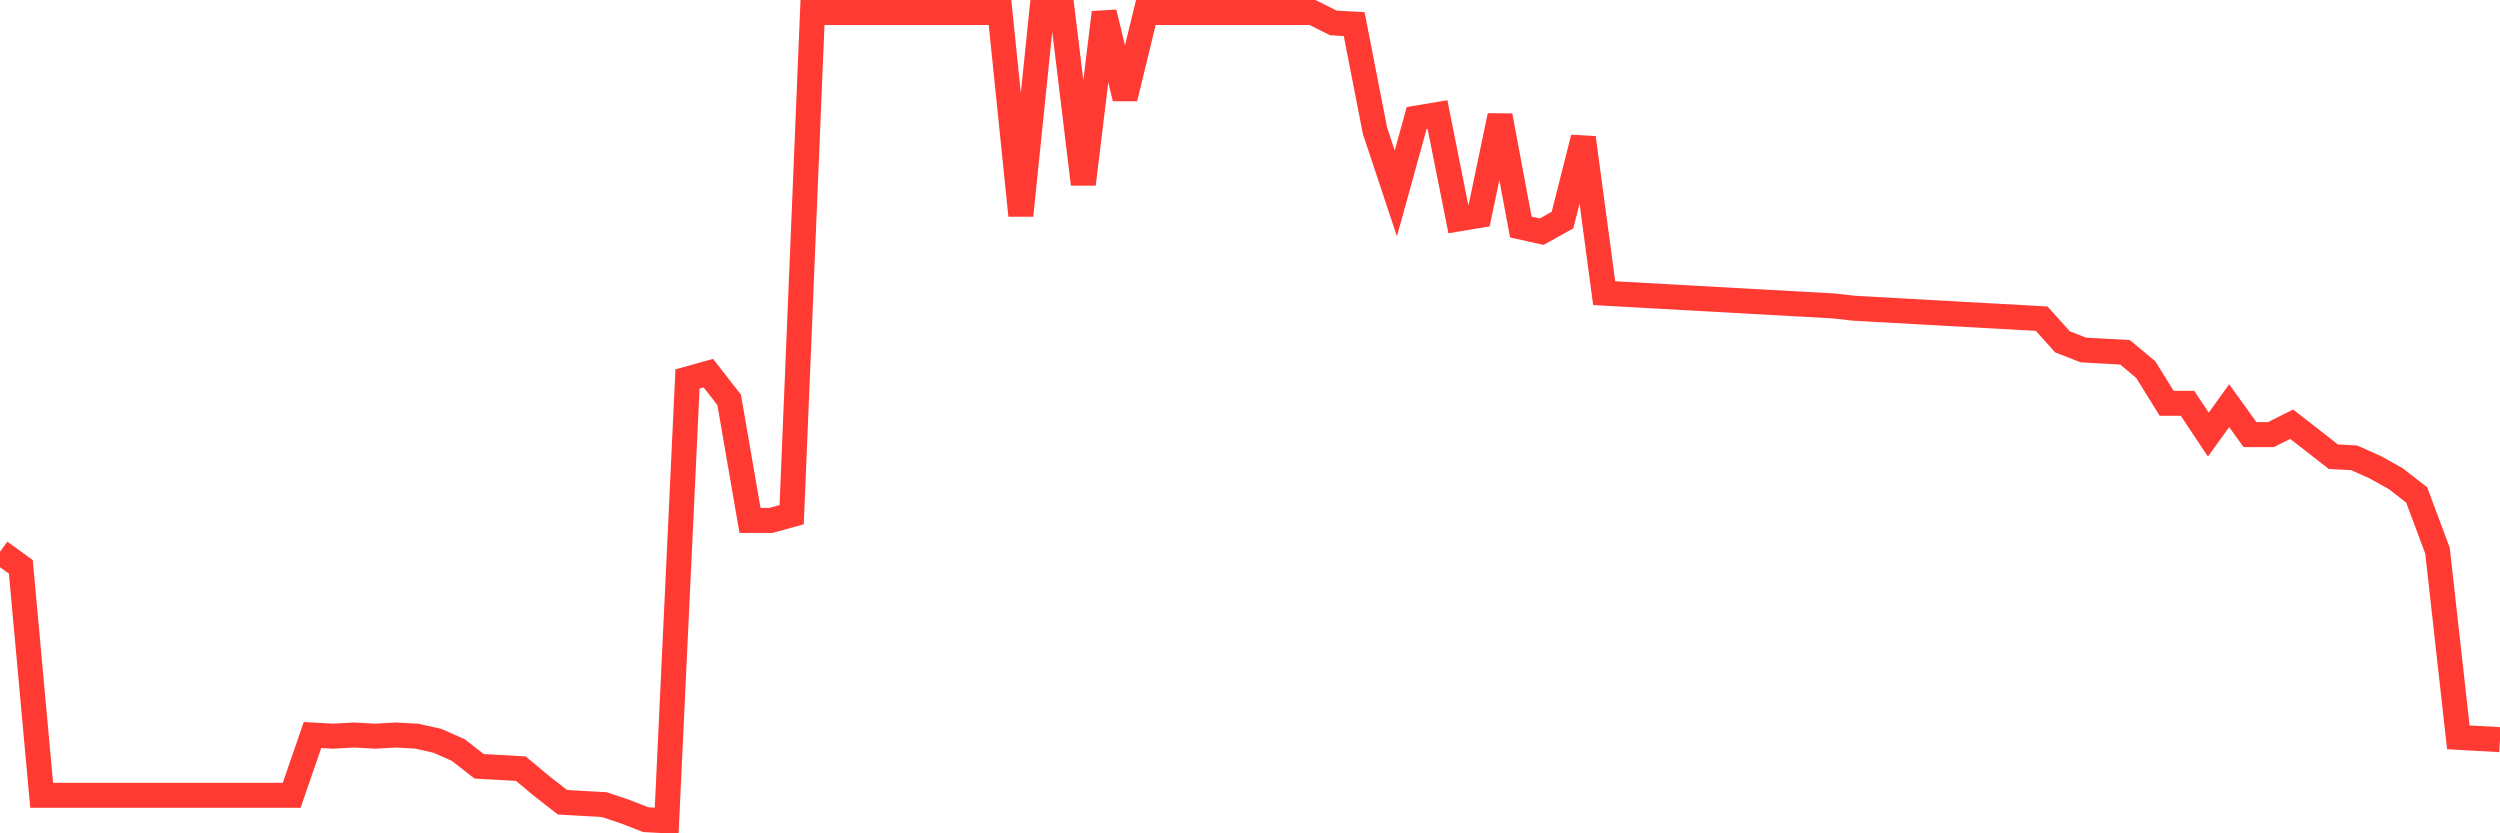 <svg
  xmlns="http://www.w3.org/2000/svg"
  xmlns:xlink="http://www.w3.org/1999/xlink"
  width="120"
  height="40"
  viewBox="0 0 120 40"
  preserveAspectRatio="none"
>
  <polyline
    points="0,26.485 1,27.209 2,38.175 3,38.175 4,38.175 5,38.175 6,38.175 7,38.175 8,38.175 9,38.175 10,38.175 11,38.175 12,38.175 13,38.175 14,38.175 15,35.281 16,35.336 17,35.281 18,35.336 19,35.281 20,35.336 21,35.559 22,36.004 23,36.784 24,36.839 25,36.895 26,37.73 27,38.509 28,38.565 29,38.621 30,38.955 31,39.344 32,39.4 33,18.191 34,17.912 35,19.193 36,24.982 37,24.982 38,24.704 39,0.6 40,0.6 41,0.6 42,0.6 43,0.6 44,0.6 45,0.6 46,0.6 47,0.6 48,0.6 49,10.342 50,0.6 51,0.6 52,8.839 53,0.6 54,4.719 55,0.6 56,0.6 57,0.6 58,0.6 59,0.6 60,0.6 61,0.6 62,0.6 63,0.6 64,1.101 65,1.157 66,6.278 67,9.284 68,5.666 69,5.499 70,10.509 71,10.342 72,5.554 73,10.898 74,11.121 75,10.564 76,6.612 77,14.071 78,14.127 79,14.183 80,14.238 81,14.294 82,14.35 83,14.405 84,14.461 85,14.517 86,14.572 87,14.628 88,14.684 89,14.795 90,14.851 91,14.906 92,14.962 93,15.018 94,15.073 95,15.129 96,15.185 97,15.24 98,15.296 99,16.409 100,16.799 101,16.855 102,16.91 103,17.745 104,19.36 105,19.36 106,20.863 107,19.471 108,20.863 109,20.863 110,20.362 111,21.141 112,21.921 113,21.976 114,22.422 115,22.978 116,23.758 117,26.43 118,35.392 119,35.448 120,35.503"
    fill="none"
    stroke="#ff3a33"
    stroke-width="1.2"
  >
  </polyline>
</svg>